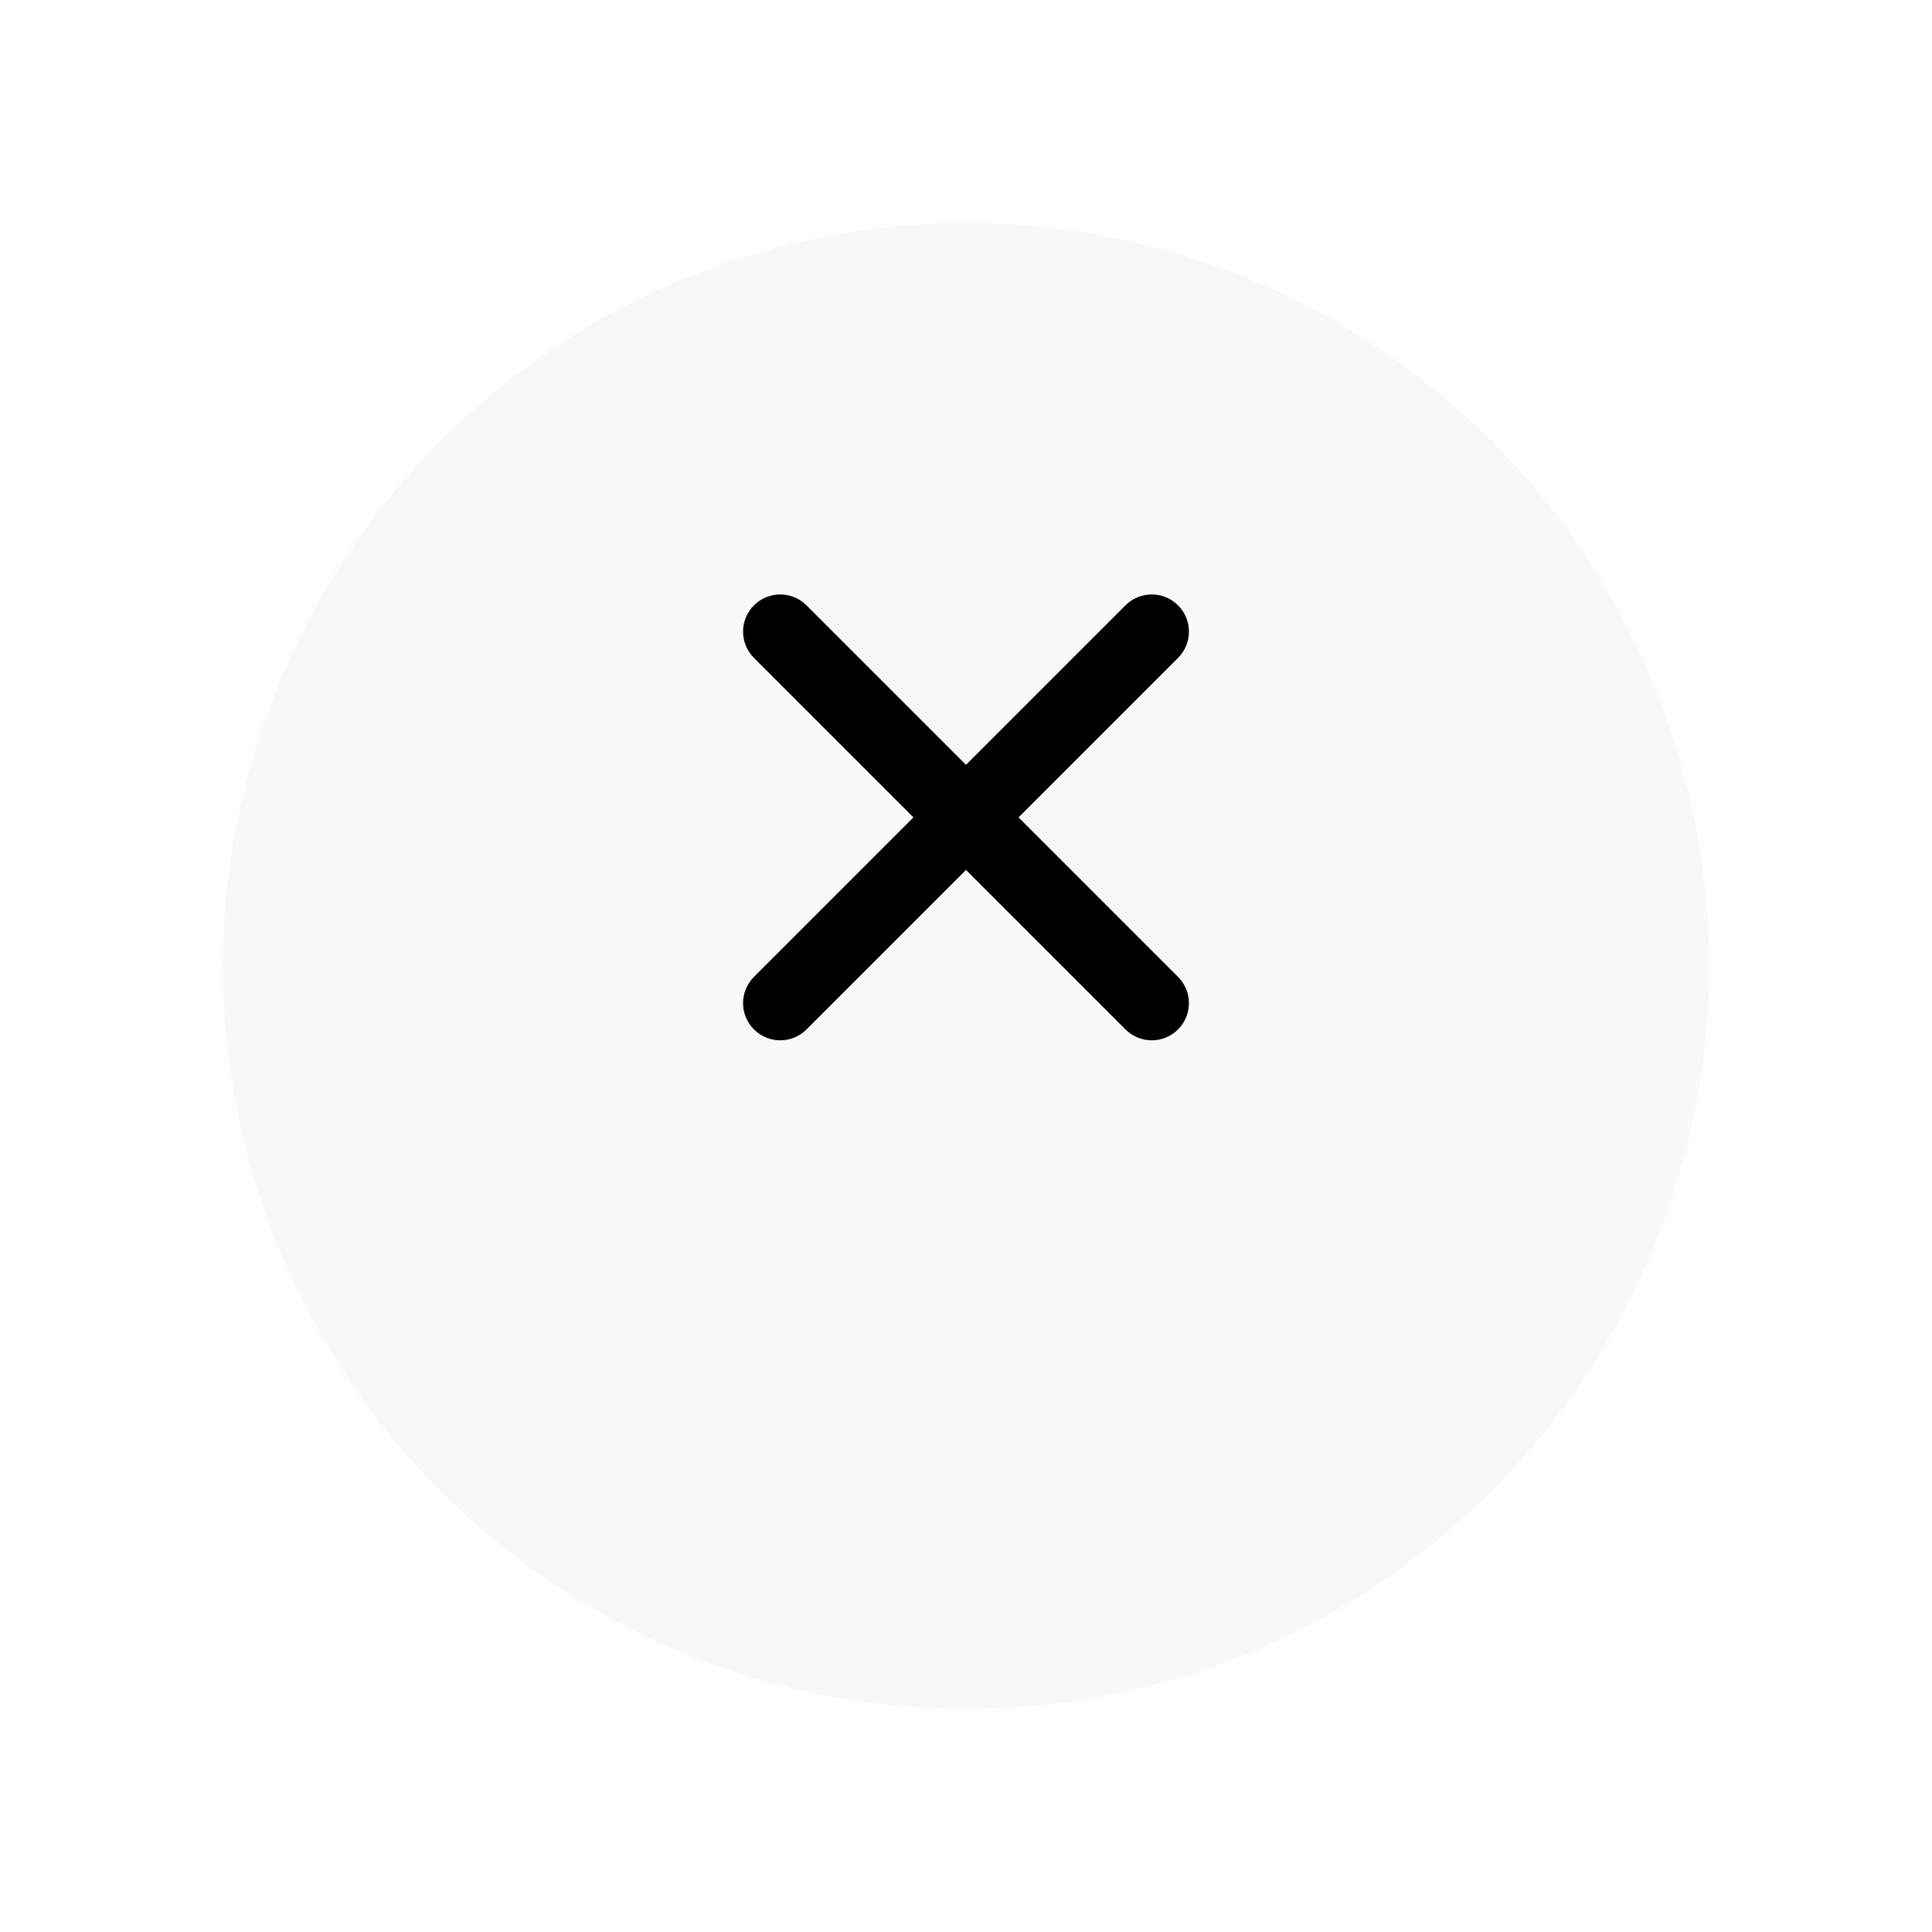 <svg width="52" height="52" viewBox="0 0 52 52" fill="none" xmlns="http://www.w3.org/2000/svg">
<g filter="url(#filter0_d_3493_2571)">
<circle cx="26" cy="22" r="20" fill="#F8F8F8"/>
</g>
<path fill-rule="evenodd" clip-rule="evenodd" d="M21.707 16.293C21.317 15.902 20.683 15.902 20.293 16.293C19.902 16.683 19.902 17.317 20.293 17.707L24.586 22L20.293 26.293C19.902 26.683 19.902 27.317 20.293 27.707C20.683 28.098 21.317 28.098 21.707 27.707L26 23.414L30.293 27.707C30.683 28.098 31.317 28.098 31.707 27.707C32.098 27.317 32.098 26.683 31.707 26.293L27.414 22L31.707 17.707C32.098 17.317 32.098 16.683 31.707 16.293C31.317 15.902 30.683 15.902 30.293 16.293L26 20.586L21.707 16.293Z" fill="black"/>
<defs>
<filter id="filter0_d_3493_2571" x="0" y="0" width="52" height="52" filterUnits="userSpaceOnUse" color-interpolation-filters="sRGB">
<feFlood flood-opacity="0" result="BackgroundImageFix"/>
<feColorMatrix in="SourceAlpha" type="matrix" values="0 0 0 0 0 0 0 0 0 0 0 0 0 0 0 0 0 0 127 0" result="hardAlpha"/>
<feOffset dy="4"/>
<feGaussianBlur stdDeviation="3"/>
<feColorMatrix type="matrix" values="0 0 0 0 0 0 0 0 0 0 0 0 0 0 0 0 0 0 0.1 0"/>
<feBlend mode="normal" in2="BackgroundImageFix" result="effect1_dropShadow_3493_2571"/>
<feBlend mode="normal" in="SourceGraphic" in2="effect1_dropShadow_3493_2571" result="shape"/>
</filter>
</defs>
</svg>
